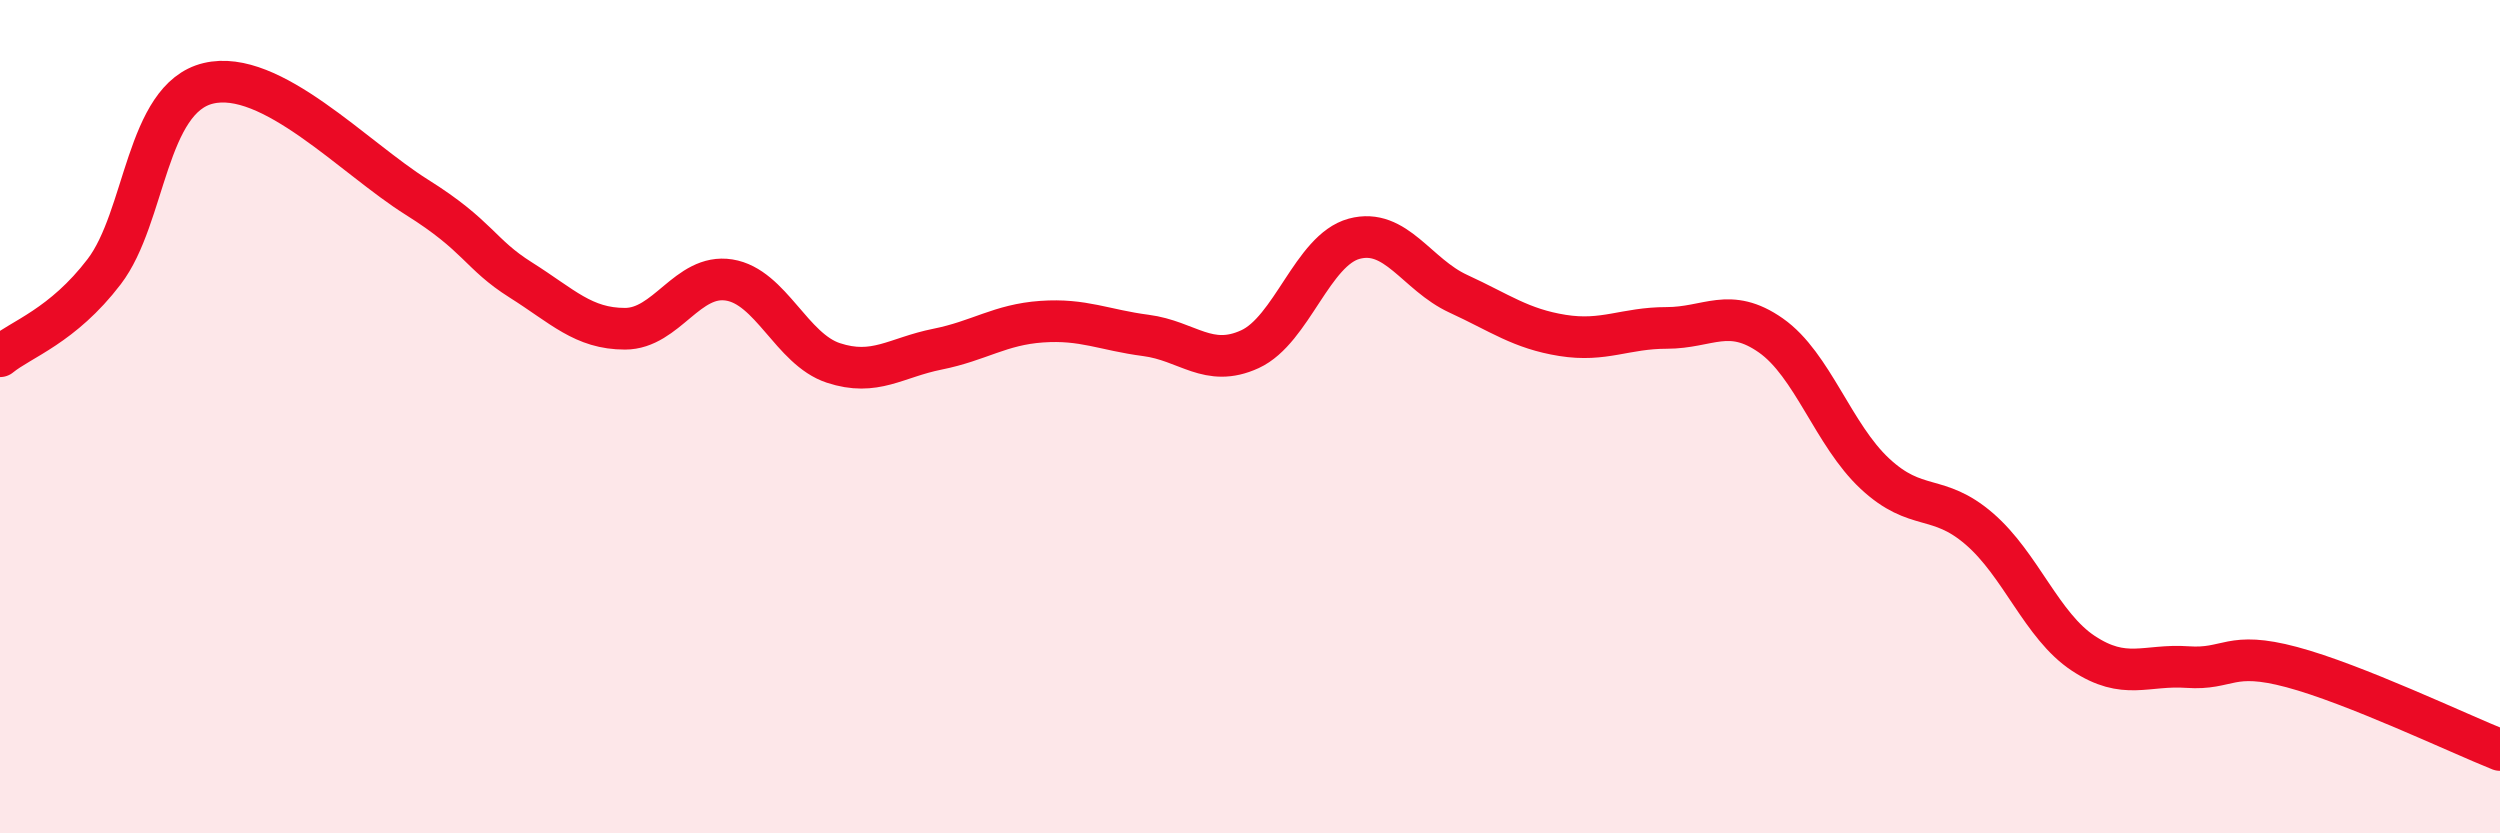 
    <svg width="60" height="20" viewBox="0 0 60 20" xmlns="http://www.w3.org/2000/svg">
      <path
        d="M 0,8.55 C 0.5,8.14 1.5,7.83 2.5,6.52 C 3.5,5.21 3.5,2.36 5,2 C 6.5,1.64 8.5,3.79 10,4.73 C 11.5,5.67 11.5,6.09 12.5,6.72 C 13.5,7.35 14,7.89 15,7.89 C 16,7.89 16.5,6.56 17.5,6.72 C 18.5,6.88 19,8.38 20,8.71 C 21,9.04 21.5,8.58 22.5,8.38 C 23.5,8.18 24,7.79 25,7.72 C 26,7.65 26.5,7.92 27.5,8.05 C 28.5,8.18 29,8.84 30,8.38 C 31,7.92 31.5,6 32.5,5.73 C 33.5,5.46 34,6.59 35,7.05 C 36,7.51 36.5,7.89 37.5,8.05 C 38.5,8.21 39,7.87 40,7.87 C 41,7.87 41.5,7.35 42.5,8.05 C 43.5,8.75 44,10.44 45,11.37 C 46,12.3 46.5,11.83 47.5,12.69 C 48.5,13.55 49,15.02 50,15.68 C 51,16.34 51.5,15.94 52.5,16.01 C 53.5,16.08 53.5,15.61 55,16.01 C 56.5,16.41 59,17.6 60,18L60 20L0 20Z"
        fill="#EB0A25"
        opacity="0.1"
        stroke-linecap="round"
        stroke-linejoin="round"
      />
      <path
        d="M 0,8.55 C 0.5,8.14 1.5,7.83 2.5,6.52 C 3.5,5.21 3.5,2.36 5,2 C 6.5,1.64 8.5,3.79 10,4.73 C 11.5,5.67 11.5,6.09 12.5,6.72 C 13.5,7.35 14,7.89 15,7.89 C 16,7.89 16.5,6.56 17.5,6.72 C 18.5,6.88 19,8.38 20,8.71 C 21,9.04 21.5,8.58 22.5,8.38 C 23.5,8.18 24,7.79 25,7.72 C 26,7.65 26.5,7.92 27.5,8.05 C 28.5,8.18 29,8.84 30,8.38 C 31,7.92 31.5,6 32.5,5.73 C 33.5,5.46 34,6.59 35,7.05 C 36,7.51 36.5,7.89 37.5,8.05 C 38.5,8.21 39,7.87 40,7.87 C 41,7.87 41.5,7.35 42.5,8.05 C 43.5,8.75 44,10.44 45,11.37 C 46,12.3 46.5,11.83 47.5,12.69 C 48.5,13.55 49,15.02 50,15.68 C 51,16.34 51.5,15.94 52.5,16.01 C 53.5,16.08 53.5,15.61 55,16.01 C 56.5,16.41 59,17.6 60,18"
        stroke="#EB0A25"
        stroke-width="1"
        fill="none"
        stroke-linecap="round"
        stroke-linejoin="round"
      />
    </svg>
  